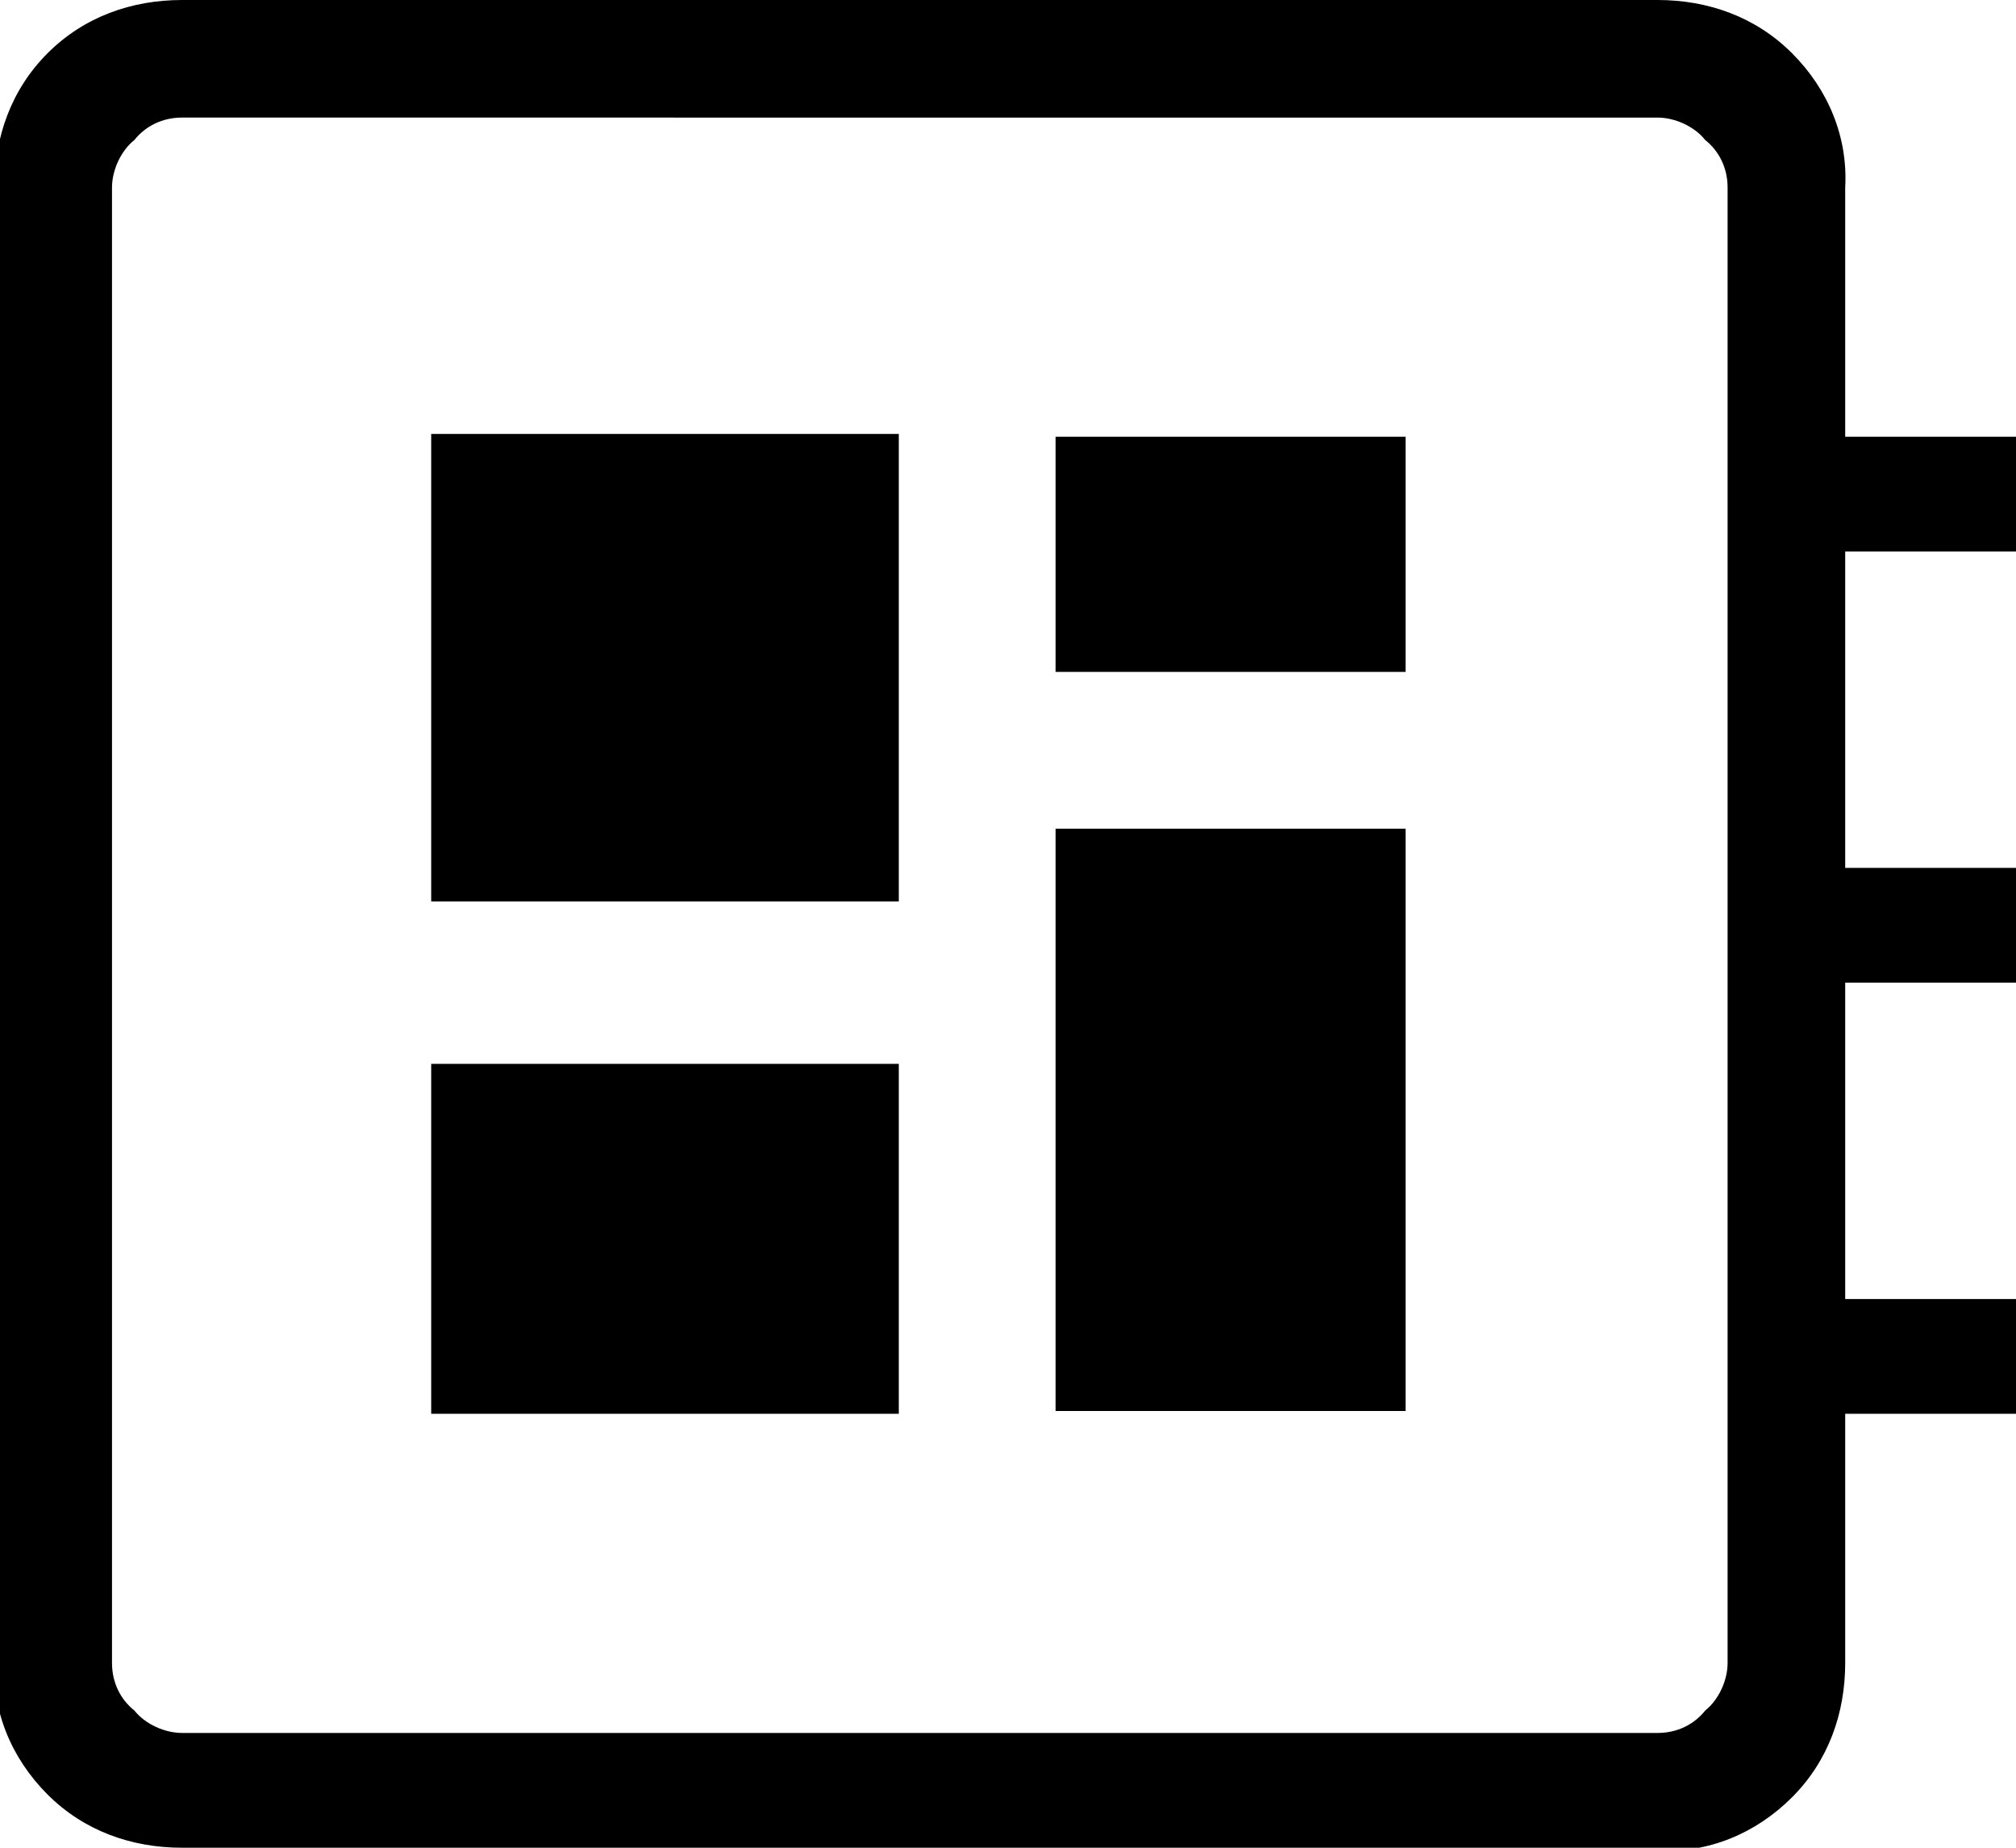 <?xml version="1.0" encoding="UTF-8"?>
<svg preserveAspectRatio="xMidYMid slice" width="72px" height="66px" xmlns="http://www.w3.org/2000/svg" id="Layer_1" data-name="Layer 1" version="1.1" viewBox="0 0 72 66">
  <defs>
    <style>
      .cls-1 {
        fill: #000;
        stroke-width: 0px;
      }
    </style>
  </defs>
  <path id="developer_board_24dp_FILL0_wght200_GRAD0_opsz24" data-name="developer board 24dp FILL0 wght200 GRAD0 opsz24" class="cls-1" d="M6.5,66c-1.8,0-3.5-.6-4.8-1.9-1.3-1.3-2-3-1.9-4.8V6.7c0-1.8.6-3.5,1.9-4.8C3,.6,4.7,0,6.5,0h52.7c1.8,0,3.5.6,4.8,1.9,1.3,1.3,2,3,1.9,4.8v8.9h6.3v4.1h-6.3v11.3h6.3v4.1h-6.3v11.3h6.3v4.1h-6.3v8.9c0,1.8-.6,3.5-1.9,4.8-1.3,1.3-3,2-4.8,1.9H6.5ZM6.5,61.9h52.7c.7,0,1.3-.3,1.7-.8.5-.4.8-1.1.8-1.7V6.7c0-.7-.3-1.3-.8-1.7-.4-.5-1.1-.8-1.7-.8H6.5c-.7,0-1.3.3-1.7.8-.5.4-.8,1.1-.8,1.7v52.7c0,.7.3,1.3.8,1.7.4.5,1.1.8,1.7.8ZM15.4,50.5h16.7v-12.5H15.4v12.5ZM37.7,24h12.5v-8.4h-12.5v8.4ZM15.4,32.2h16.7V15.5H15.4v16.7ZM37.7,50.4h12.5v-20.8h-12.5v20.8ZM4,4.1h0Z"></path>
</svg>
